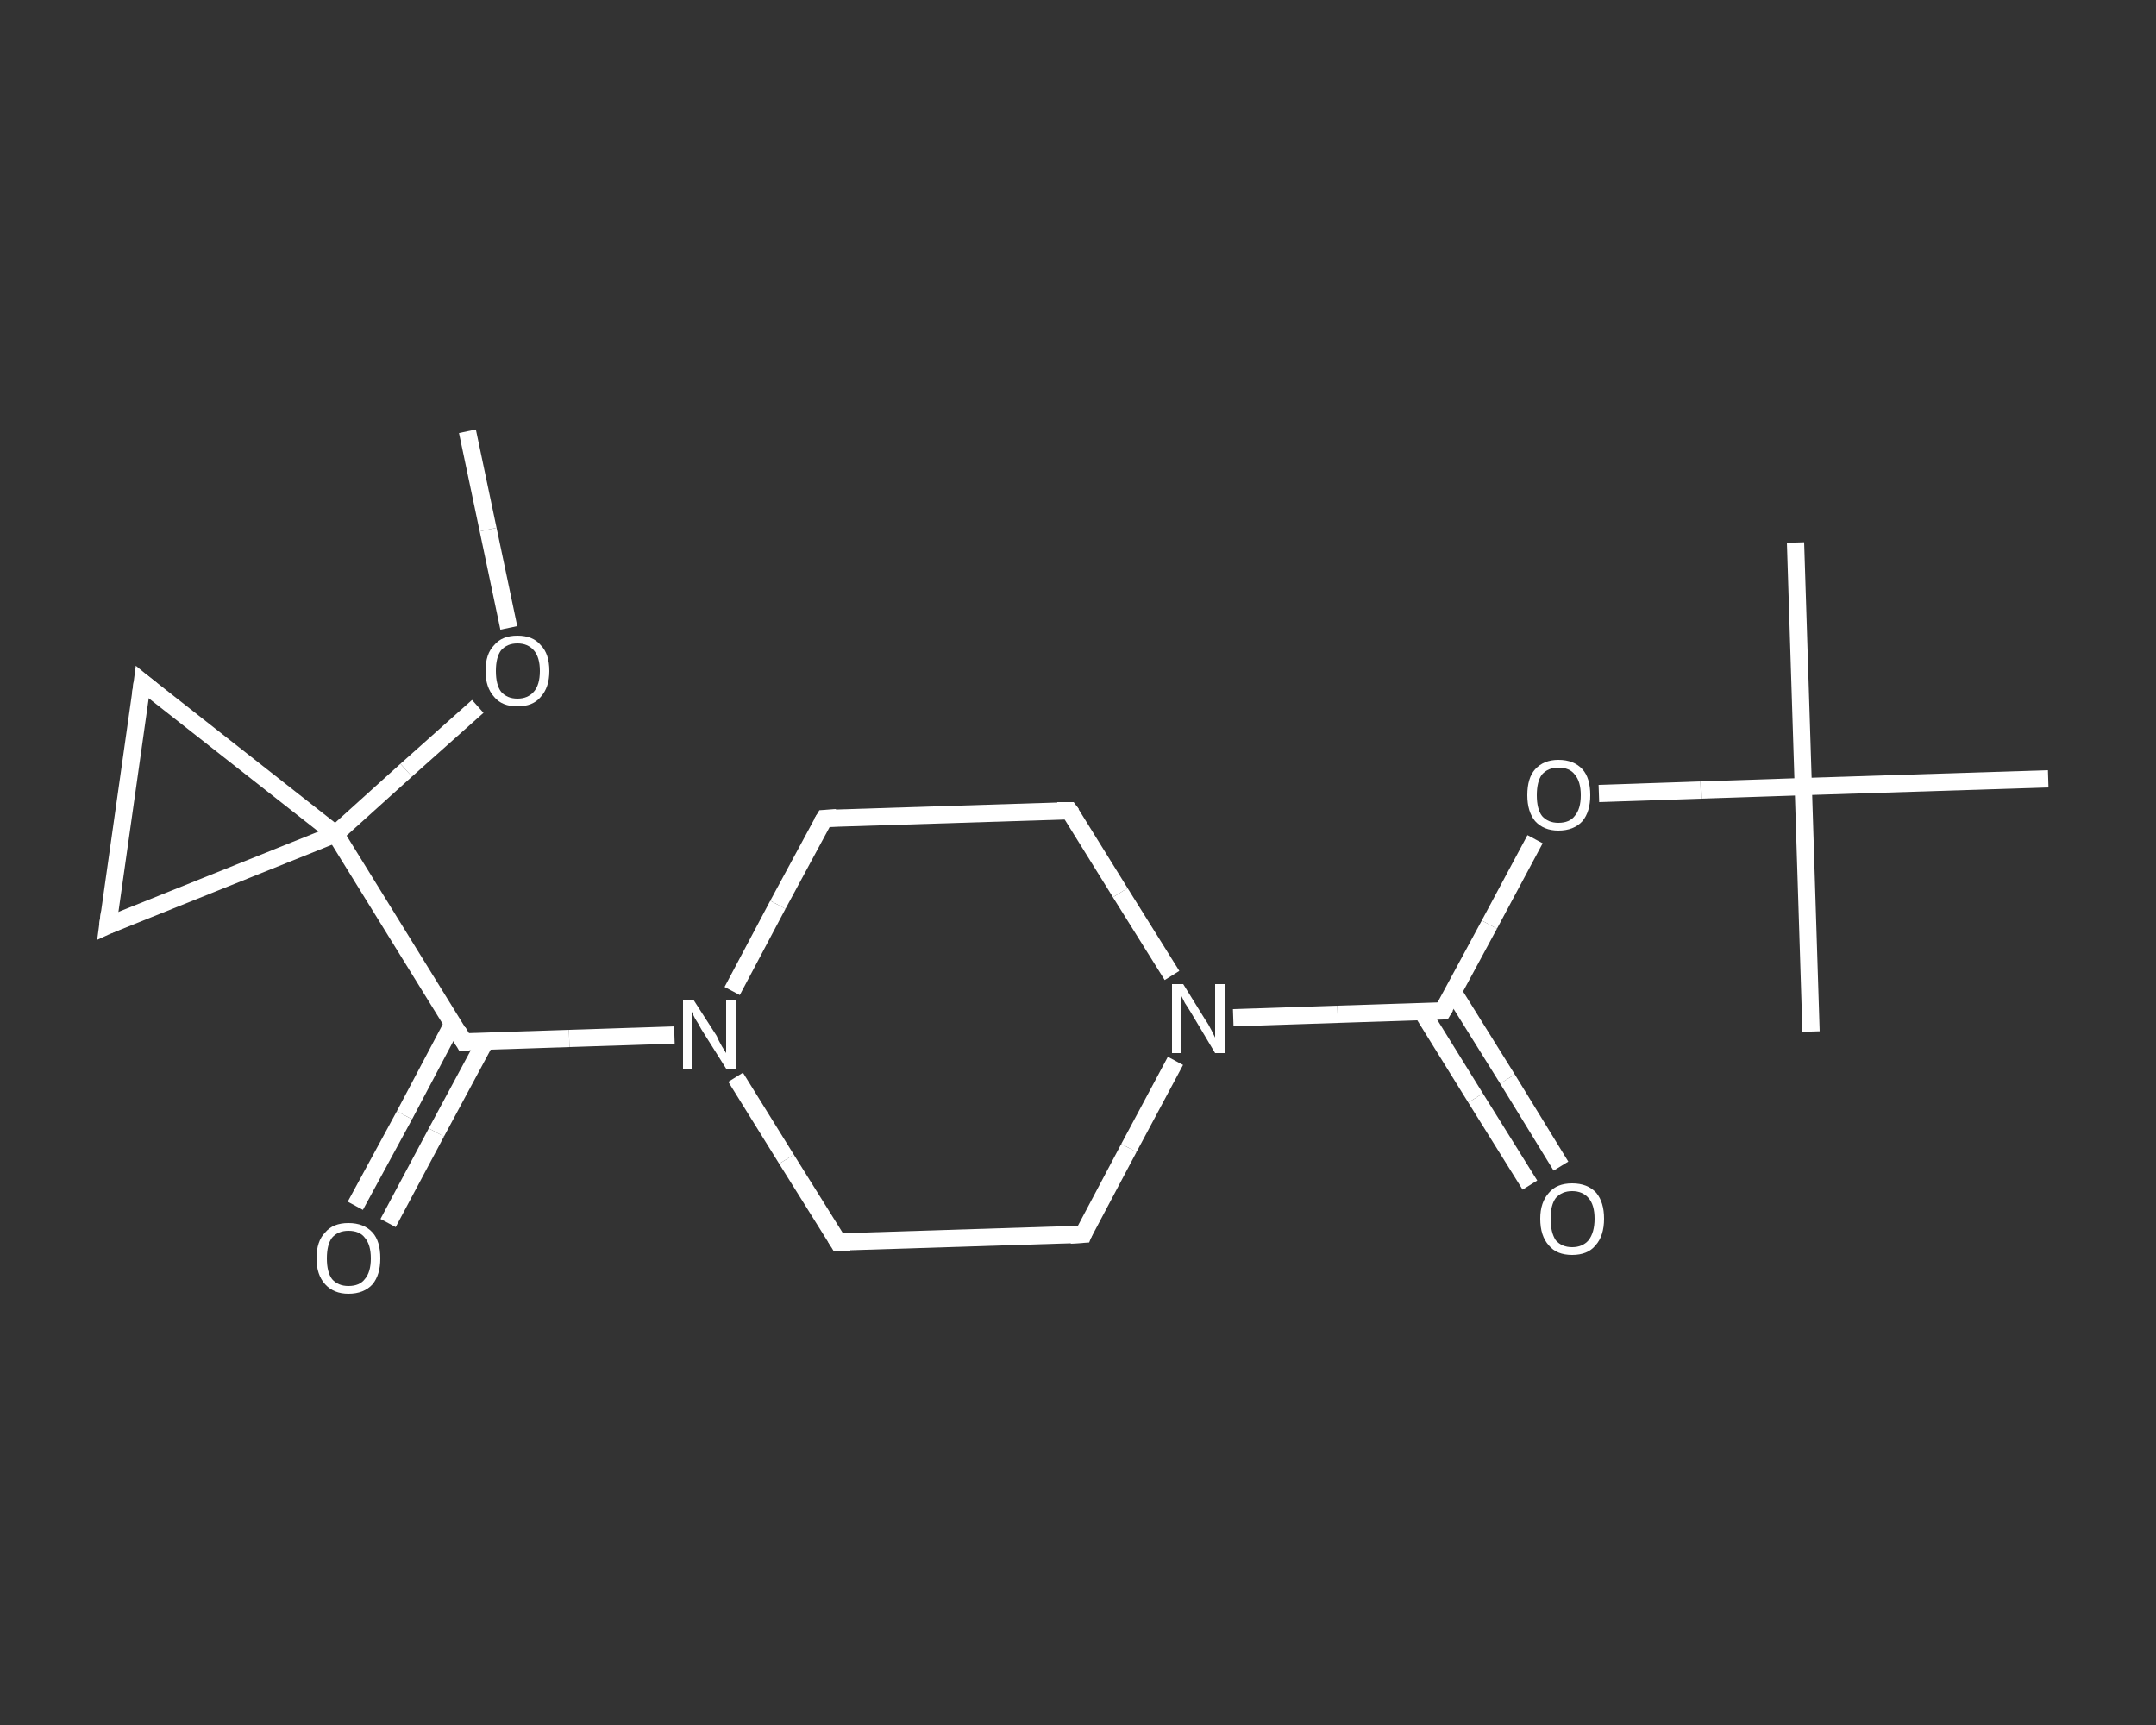 <?xml version='1.0' encoding='iso-8859-1'?>
<svg version='1.1' baseProfile='full'
              xmlns='http://www.w3.org/2000/svg'
                      xmlns:rdkit='http://www.rdkit.org/xml'
                      xmlns:xlink='http://www.w3.org/1999/xlink'
                  xml:space='preserve'
width='250px' height='200px' viewBox='0 0 250 200'>
<rect x="0" y="0" width="250" height="200" fill="#333333" stroke="none"/>
<!-- END OF HEADER -->
<rect style='opacity:1.0;fill:transparent;stroke:none' width='250.0' height='200.0' x='0.0' y='0.0'> </rect>
<path class='bond-0 atom-0 atom-1' d='M 54.2,50.0 L 56.6,61.4' style='fill:none;fill-rule:evenodd;stroke:#FFFFFF;stroke-width:2.0px;stroke-linecap:butt;stroke-linejoin:miter;stroke-opacity:1' />
<path class='bond-0 atom-0 atom-1' d='M 56.6,61.4 L 59.0,72.8' style='fill:none;fill-rule:evenodd;stroke:#FFFFFF;stroke-width:2.0px;stroke-linecap:butt;stroke-linejoin:miter;stroke-opacity:1' />
<path class='bond-1 atom-1 atom-2' d='M 55.4,81.9 L 47.1,89.3' style='fill:none;fill-rule:evenodd;stroke:#FFFFFF;stroke-width:2.0px;stroke-linecap:butt;stroke-linejoin:miter;stroke-opacity:1' />
<path class='bond-1 atom-1 atom-2' d='M 47.1,89.3 L 38.9,96.7' style='fill:none;fill-rule:evenodd;stroke:#FFFFFF;stroke-width:2.0px;stroke-linecap:butt;stroke-linejoin:miter;stroke-opacity:1' />
<path class='bond-2 atom-2 atom-3' d='M 38.9,96.7 L 53.8,120.8' style='fill:none;fill-rule:evenodd;stroke:#FFFFFF;stroke-width:2.0px;stroke-linecap:butt;stroke-linejoin:miter;stroke-opacity:1' />
<path class='bond-3 atom-3 atom-4' d='M 52.5,118.7 L 46.9,129.3' style='fill:none;fill-rule:evenodd;stroke:#FFFFFF;stroke-width:2.0px;stroke-linecap:butt;stroke-linejoin:miter;stroke-opacity:1' />
<path class='bond-3 atom-3 atom-4' d='M 46.9,129.3 L 41.2,139.8' style='fill:none;fill-rule:evenodd;stroke:#FFFFFF;stroke-width:2.0px;stroke-linecap:butt;stroke-linejoin:miter;stroke-opacity:1' />
<path class='bond-3 atom-3 atom-4' d='M 56.3,120.7 L 50.6,131.3' style='fill:none;fill-rule:evenodd;stroke:#FFFFFF;stroke-width:2.0px;stroke-linecap:butt;stroke-linejoin:miter;stroke-opacity:1' />
<path class='bond-3 atom-3 atom-4' d='M 50.6,131.3 L 45.0,141.8' style='fill:none;fill-rule:evenodd;stroke:#FFFFFF;stroke-width:2.0px;stroke-linecap:butt;stroke-linejoin:miter;stroke-opacity:1' />
<path class='bond-4 atom-3 atom-5' d='M 53.8,120.8 L 66.0,120.4' style='fill:none;fill-rule:evenodd;stroke:#FFFFFF;stroke-width:2.0px;stroke-linecap:butt;stroke-linejoin:miter;stroke-opacity:1' />
<path class='bond-4 atom-3 atom-5' d='M 66.0,120.4 L 78.2,120.0' style='fill:none;fill-rule:evenodd;stroke:#FFFFFF;stroke-width:2.0px;stroke-linecap:butt;stroke-linejoin:miter;stroke-opacity:1' />
<path class='bond-5 atom-5 atom-6' d='M 85.3,124.9 L 91.2,134.4' style='fill:none;fill-rule:evenodd;stroke:#FFFFFF;stroke-width:2.0px;stroke-linecap:butt;stroke-linejoin:miter;stroke-opacity:1' />
<path class='bond-5 atom-5 atom-6' d='M 91.2,134.4 L 97.2,144.0' style='fill:none;fill-rule:evenodd;stroke:#FFFFFF;stroke-width:2.0px;stroke-linecap:butt;stroke-linejoin:miter;stroke-opacity:1' />
<path class='bond-6 atom-6 atom-7' d='M 97.2,144.0 L 125.6,143.1' style='fill:none;fill-rule:evenodd;stroke:#FFFFFF;stroke-width:2.0px;stroke-linecap:butt;stroke-linejoin:miter;stroke-opacity:1' />
<path class='bond-7 atom-7 atom-8' d='M 125.6,143.1 L 130.9,133.1' style='fill:none;fill-rule:evenodd;stroke:#FFFFFF;stroke-width:2.0px;stroke-linecap:butt;stroke-linejoin:miter;stroke-opacity:1' />
<path class='bond-7 atom-7 atom-8' d='M 130.9,133.1 L 136.3,123.0' style='fill:none;fill-rule:evenodd;stroke:#FFFFFF;stroke-width:2.0px;stroke-linecap:butt;stroke-linejoin:miter;stroke-opacity:1' />
<path class='bond-8 atom-8 atom-9' d='M 143.0,118.0 L 155.1,117.6' style='fill:none;fill-rule:evenodd;stroke:#FFFFFF;stroke-width:2.0px;stroke-linecap:butt;stroke-linejoin:miter;stroke-opacity:1' />
<path class='bond-8 atom-8 atom-9' d='M 155.1,117.6 L 167.3,117.2' style='fill:none;fill-rule:evenodd;stroke:#FFFFFF;stroke-width:2.0px;stroke-linecap:butt;stroke-linejoin:miter;stroke-opacity:1' />
<path class='bond-9 atom-9 atom-10' d='M 164.9,117.3 L 171.1,127.3' style='fill:none;fill-rule:evenodd;stroke:#FFFFFF;stroke-width:2.0px;stroke-linecap:butt;stroke-linejoin:miter;stroke-opacity:1' />
<path class='bond-9 atom-9 atom-10' d='M 171.1,127.3 L 177.4,137.4' style='fill:none;fill-rule:evenodd;stroke:#FFFFFF;stroke-width:2.0px;stroke-linecap:butt;stroke-linejoin:miter;stroke-opacity:1' />
<path class='bond-9 atom-9 atom-10' d='M 168.5,115.0 L 174.8,125.1' style='fill:none;fill-rule:evenodd;stroke:#FFFFFF;stroke-width:2.0px;stroke-linecap:butt;stroke-linejoin:miter;stroke-opacity:1' />
<path class='bond-9 atom-9 atom-10' d='M 174.8,125.1 L 181.0,135.2' style='fill:none;fill-rule:evenodd;stroke:#FFFFFF;stroke-width:2.0px;stroke-linecap:butt;stroke-linejoin:miter;stroke-opacity:1' />
<path class='bond-10 atom-9 atom-11' d='M 167.3,117.2 L 172.7,107.2' style='fill:none;fill-rule:evenodd;stroke:#FFFFFF;stroke-width:2.0px;stroke-linecap:butt;stroke-linejoin:miter;stroke-opacity:1' />
<path class='bond-10 atom-9 atom-11' d='M 172.7,107.2 L 178.0,97.3' style='fill:none;fill-rule:evenodd;stroke:#FFFFFF;stroke-width:2.0px;stroke-linecap:butt;stroke-linejoin:miter;stroke-opacity:1' />
<path class='bond-11 atom-11 atom-12' d='M 185.4,92.0 L 197.2,91.6' style='fill:none;fill-rule:evenodd;stroke:#FFFFFF;stroke-width:2.0px;stroke-linecap:butt;stroke-linejoin:miter;stroke-opacity:1' />
<path class='bond-11 atom-11 atom-12' d='M 197.2,91.6 L 209.1,91.2' style='fill:none;fill-rule:evenodd;stroke:#FFFFFF;stroke-width:2.0px;stroke-linecap:butt;stroke-linejoin:miter;stroke-opacity:1' />
<path class='bond-12 atom-12 atom-13' d='M 209.1,91.2 L 208.2,62.9' style='fill:none;fill-rule:evenodd;stroke:#FFFFFF;stroke-width:2.0px;stroke-linecap:butt;stroke-linejoin:miter;stroke-opacity:1' />
<path class='bond-13 atom-12 atom-14' d='M 209.1,91.2 L 210.0,119.6' style='fill:none;fill-rule:evenodd;stroke:#FFFFFF;stroke-width:2.0px;stroke-linecap:butt;stroke-linejoin:miter;stroke-opacity:1' />
<path class='bond-14 atom-12 atom-15' d='M 209.1,91.2 L 237.5,90.3' style='fill:none;fill-rule:evenodd;stroke:#FFFFFF;stroke-width:2.0px;stroke-linecap:butt;stroke-linejoin:miter;stroke-opacity:1' />
<path class='bond-15 atom-8 atom-16' d='M 135.9,113.1 L 129.9,103.5' style='fill:none;fill-rule:evenodd;stroke:#FFFFFF;stroke-width:2.0px;stroke-linecap:butt;stroke-linejoin:miter;stroke-opacity:1' />
<path class='bond-15 atom-8 atom-16' d='M 129.9,103.5 L 124.0,94.0' style='fill:none;fill-rule:evenodd;stroke:#FFFFFF;stroke-width:2.0px;stroke-linecap:butt;stroke-linejoin:miter;stroke-opacity:1' />
<path class='bond-16 atom-16 atom-17' d='M 124.0,94.0 L 95.6,94.9' style='fill:none;fill-rule:evenodd;stroke:#FFFFFF;stroke-width:2.0px;stroke-linecap:butt;stroke-linejoin:miter;stroke-opacity:1' />
<path class='bond-17 atom-2 atom-18' d='M 38.9,96.7 L 16.5,79.1' style='fill:none;fill-rule:evenodd;stroke:#FFFFFF;stroke-width:2.0px;stroke-linecap:butt;stroke-linejoin:miter;stroke-opacity:1' />
<path class='bond-18 atom-18 atom-19' d='M 16.5,79.1 L 12.5,107.3' style='fill:none;fill-rule:evenodd;stroke:#FFFFFF;stroke-width:2.0px;stroke-linecap:butt;stroke-linejoin:miter;stroke-opacity:1' />
<path class='bond-19 atom-19 atom-2' d='M 12.5,107.3 L 38.9,96.7' style='fill:none;fill-rule:evenodd;stroke:#FFFFFF;stroke-width:2.0px;stroke-linecap:butt;stroke-linejoin:miter;stroke-opacity:1' />
<path class='bond-20 atom-17 atom-5' d='M 95.6,94.9 L 90.2,104.9' style='fill:none;fill-rule:evenodd;stroke:#FFFFFF;stroke-width:2.0px;stroke-linecap:butt;stroke-linejoin:miter;stroke-opacity:1' />
<path class='bond-20 atom-17 atom-5' d='M 90.2,104.9 L 84.9,114.9' style='fill:none;fill-rule:evenodd;stroke:#FFFFFF;stroke-width:2.0px;stroke-linecap:butt;stroke-linejoin:miter;stroke-opacity:1' />
<path d='M 53.1,119.6 L 53.8,120.8 L 54.4,120.8' style='fill:none;stroke:#FFFFFF;stroke-width:2.0px;stroke-linecap:butt;stroke-linejoin:miter;stroke-opacity:1;' />
<path d='M 96.9,143.5 L 97.2,144.0 L 98.6,144.0' style='fill:none;stroke:#FFFFFF;stroke-width:2.0px;stroke-linecap:butt;stroke-linejoin:miter;stroke-opacity:1;' />
<path d='M 124.1,143.2 L 125.6,143.1 L 125.8,142.6' style='fill:none;stroke:#FFFFFF;stroke-width:2.0px;stroke-linecap:butt;stroke-linejoin:miter;stroke-opacity:1;' />
<path d='M 166.7,117.2 L 167.3,117.2 L 167.6,116.7' style='fill:none;stroke:#FFFFFF;stroke-width:2.0px;stroke-linecap:butt;stroke-linejoin:miter;stroke-opacity:1;' />
<path d='M 124.3,94.4 L 124.0,94.0 L 122.6,94.0' style='fill:none;stroke:#FFFFFF;stroke-width:2.0px;stroke-linecap:butt;stroke-linejoin:miter;stroke-opacity:1;' />
<path d='M 97.0,94.8 L 95.6,94.9 L 95.3,95.4' style='fill:none;stroke:#FFFFFF;stroke-width:2.0px;stroke-linecap:butt;stroke-linejoin:miter;stroke-opacity:1;' />
<path d='M 17.6,80.0 L 16.5,79.1 L 16.3,80.6' style='fill:none;stroke:#FFFFFF;stroke-width:2.0px;stroke-linecap:butt;stroke-linejoin:miter;stroke-opacity:1;' />
<path d='M 12.7,105.8 L 12.5,107.3 L 13.8,106.7' style='fill:none;stroke:#FFFFFF;stroke-width:2.0px;stroke-linecap:butt;stroke-linejoin:miter;stroke-opacity:1;' />
<path class='atom-1' d='M 56.3 77.8
Q 56.3 75.8, 57.3 74.8
Q 58.2 73.7, 60.0 73.7
Q 61.8 73.7, 62.7 74.8
Q 63.7 75.8, 63.7 77.8
Q 63.7 79.7, 62.7 80.8
Q 61.8 81.9, 60.0 81.9
Q 58.2 81.9, 57.3 80.8
Q 56.3 79.7, 56.3 77.8
M 60.0 81.0
Q 61.2 81.0, 61.9 80.2
Q 62.6 79.4, 62.6 77.8
Q 62.6 76.2, 61.9 75.4
Q 61.2 74.6, 60.0 74.6
Q 58.8 74.6, 58.1 75.4
Q 57.5 76.2, 57.5 77.8
Q 57.5 79.4, 58.1 80.2
Q 58.8 81.0, 60.0 81.0
' fill='#FFFFFF'/>
<path class='atom-4' d='M 36.7 145.9
Q 36.7 143.9, 37.7 142.9
Q 38.6 141.8, 40.4 141.8
Q 42.2 141.8, 43.2 142.9
Q 44.1 143.9, 44.1 145.9
Q 44.1 147.8, 43.2 148.9
Q 42.2 150.0, 40.4 150.0
Q 38.7 150.0, 37.7 148.9
Q 36.7 147.8, 36.7 145.9
M 40.4 149.1
Q 41.7 149.1, 42.3 148.3
Q 43.0 147.5, 43.0 145.9
Q 43.0 144.3, 42.3 143.5
Q 41.7 142.7, 40.4 142.7
Q 39.2 142.7, 38.5 143.5
Q 37.9 144.3, 37.9 145.9
Q 37.9 147.5, 38.5 148.3
Q 39.2 149.1, 40.4 149.1
' fill='#FFFFFF'/>
<path class='atom-5' d='M 80.4 115.9
L 83.1 120.1
Q 83.3 120.6, 83.7 121.3
Q 84.2 122.1, 84.2 122.1
L 84.2 115.9
L 85.3 115.9
L 85.3 123.9
L 84.2 123.9
L 81.3 119.3
Q 81.0 118.7, 80.6 118.1
Q 80.3 117.5, 80.2 117.3
L 80.2 123.9
L 79.2 123.9
L 79.2 115.9
L 80.4 115.9
' fill='#FFFFFF'/>
<path class='atom-8' d='M 137.2 114.1
L 139.8 118.3
Q 140.1 118.7, 140.5 119.5
Q 140.9 120.3, 140.9 120.3
L 140.9 114.1
L 142.0 114.1
L 142.0 122.1
L 140.9 122.1
L 138.1 117.4
Q 137.8 116.9, 137.4 116.3
Q 137.1 115.7, 137.0 115.5
L 137.0 122.1
L 135.9 122.1
L 135.9 114.1
L 137.2 114.1
' fill='#FFFFFF'/>
<path class='atom-10' d='M 178.6 141.3
Q 178.6 139.4, 179.6 138.3
Q 180.5 137.2, 182.3 137.2
Q 184.1 137.2, 185.1 138.3
Q 186.0 139.4, 186.0 141.3
Q 186.0 143.3, 185.0 144.4
Q 184.1 145.5, 182.3 145.5
Q 180.5 145.5, 179.6 144.4
Q 178.6 143.3, 178.6 141.3
M 182.3 144.6
Q 183.5 144.6, 184.2 143.8
Q 184.9 142.9, 184.9 141.3
Q 184.9 139.7, 184.2 138.9
Q 183.5 138.1, 182.3 138.1
Q 181.1 138.1, 180.4 138.9
Q 179.8 139.7, 179.8 141.3
Q 179.8 142.9, 180.4 143.8
Q 181.1 144.6, 182.3 144.6
' fill='#FFFFFF'/>
<path class='atom-11' d='M 177.1 92.2
Q 177.1 90.2, 178.0 89.2
Q 179.0 88.1, 180.7 88.1
Q 182.5 88.1, 183.5 89.2
Q 184.4 90.2, 184.4 92.2
Q 184.4 94.1, 183.5 95.2
Q 182.5 96.3, 180.7 96.3
Q 179.0 96.3, 178.0 95.2
Q 177.1 94.1, 177.1 92.2
M 180.7 95.4
Q 182.0 95.4, 182.6 94.6
Q 183.3 93.8, 183.3 92.2
Q 183.3 90.6, 182.6 89.8
Q 182.0 89.0, 180.7 89.0
Q 179.5 89.0, 178.8 89.8
Q 178.2 90.6, 178.2 92.2
Q 178.2 93.8, 178.8 94.6
Q 179.5 95.4, 180.7 95.4
' fill='#FFFFFF'/>
</svg>
